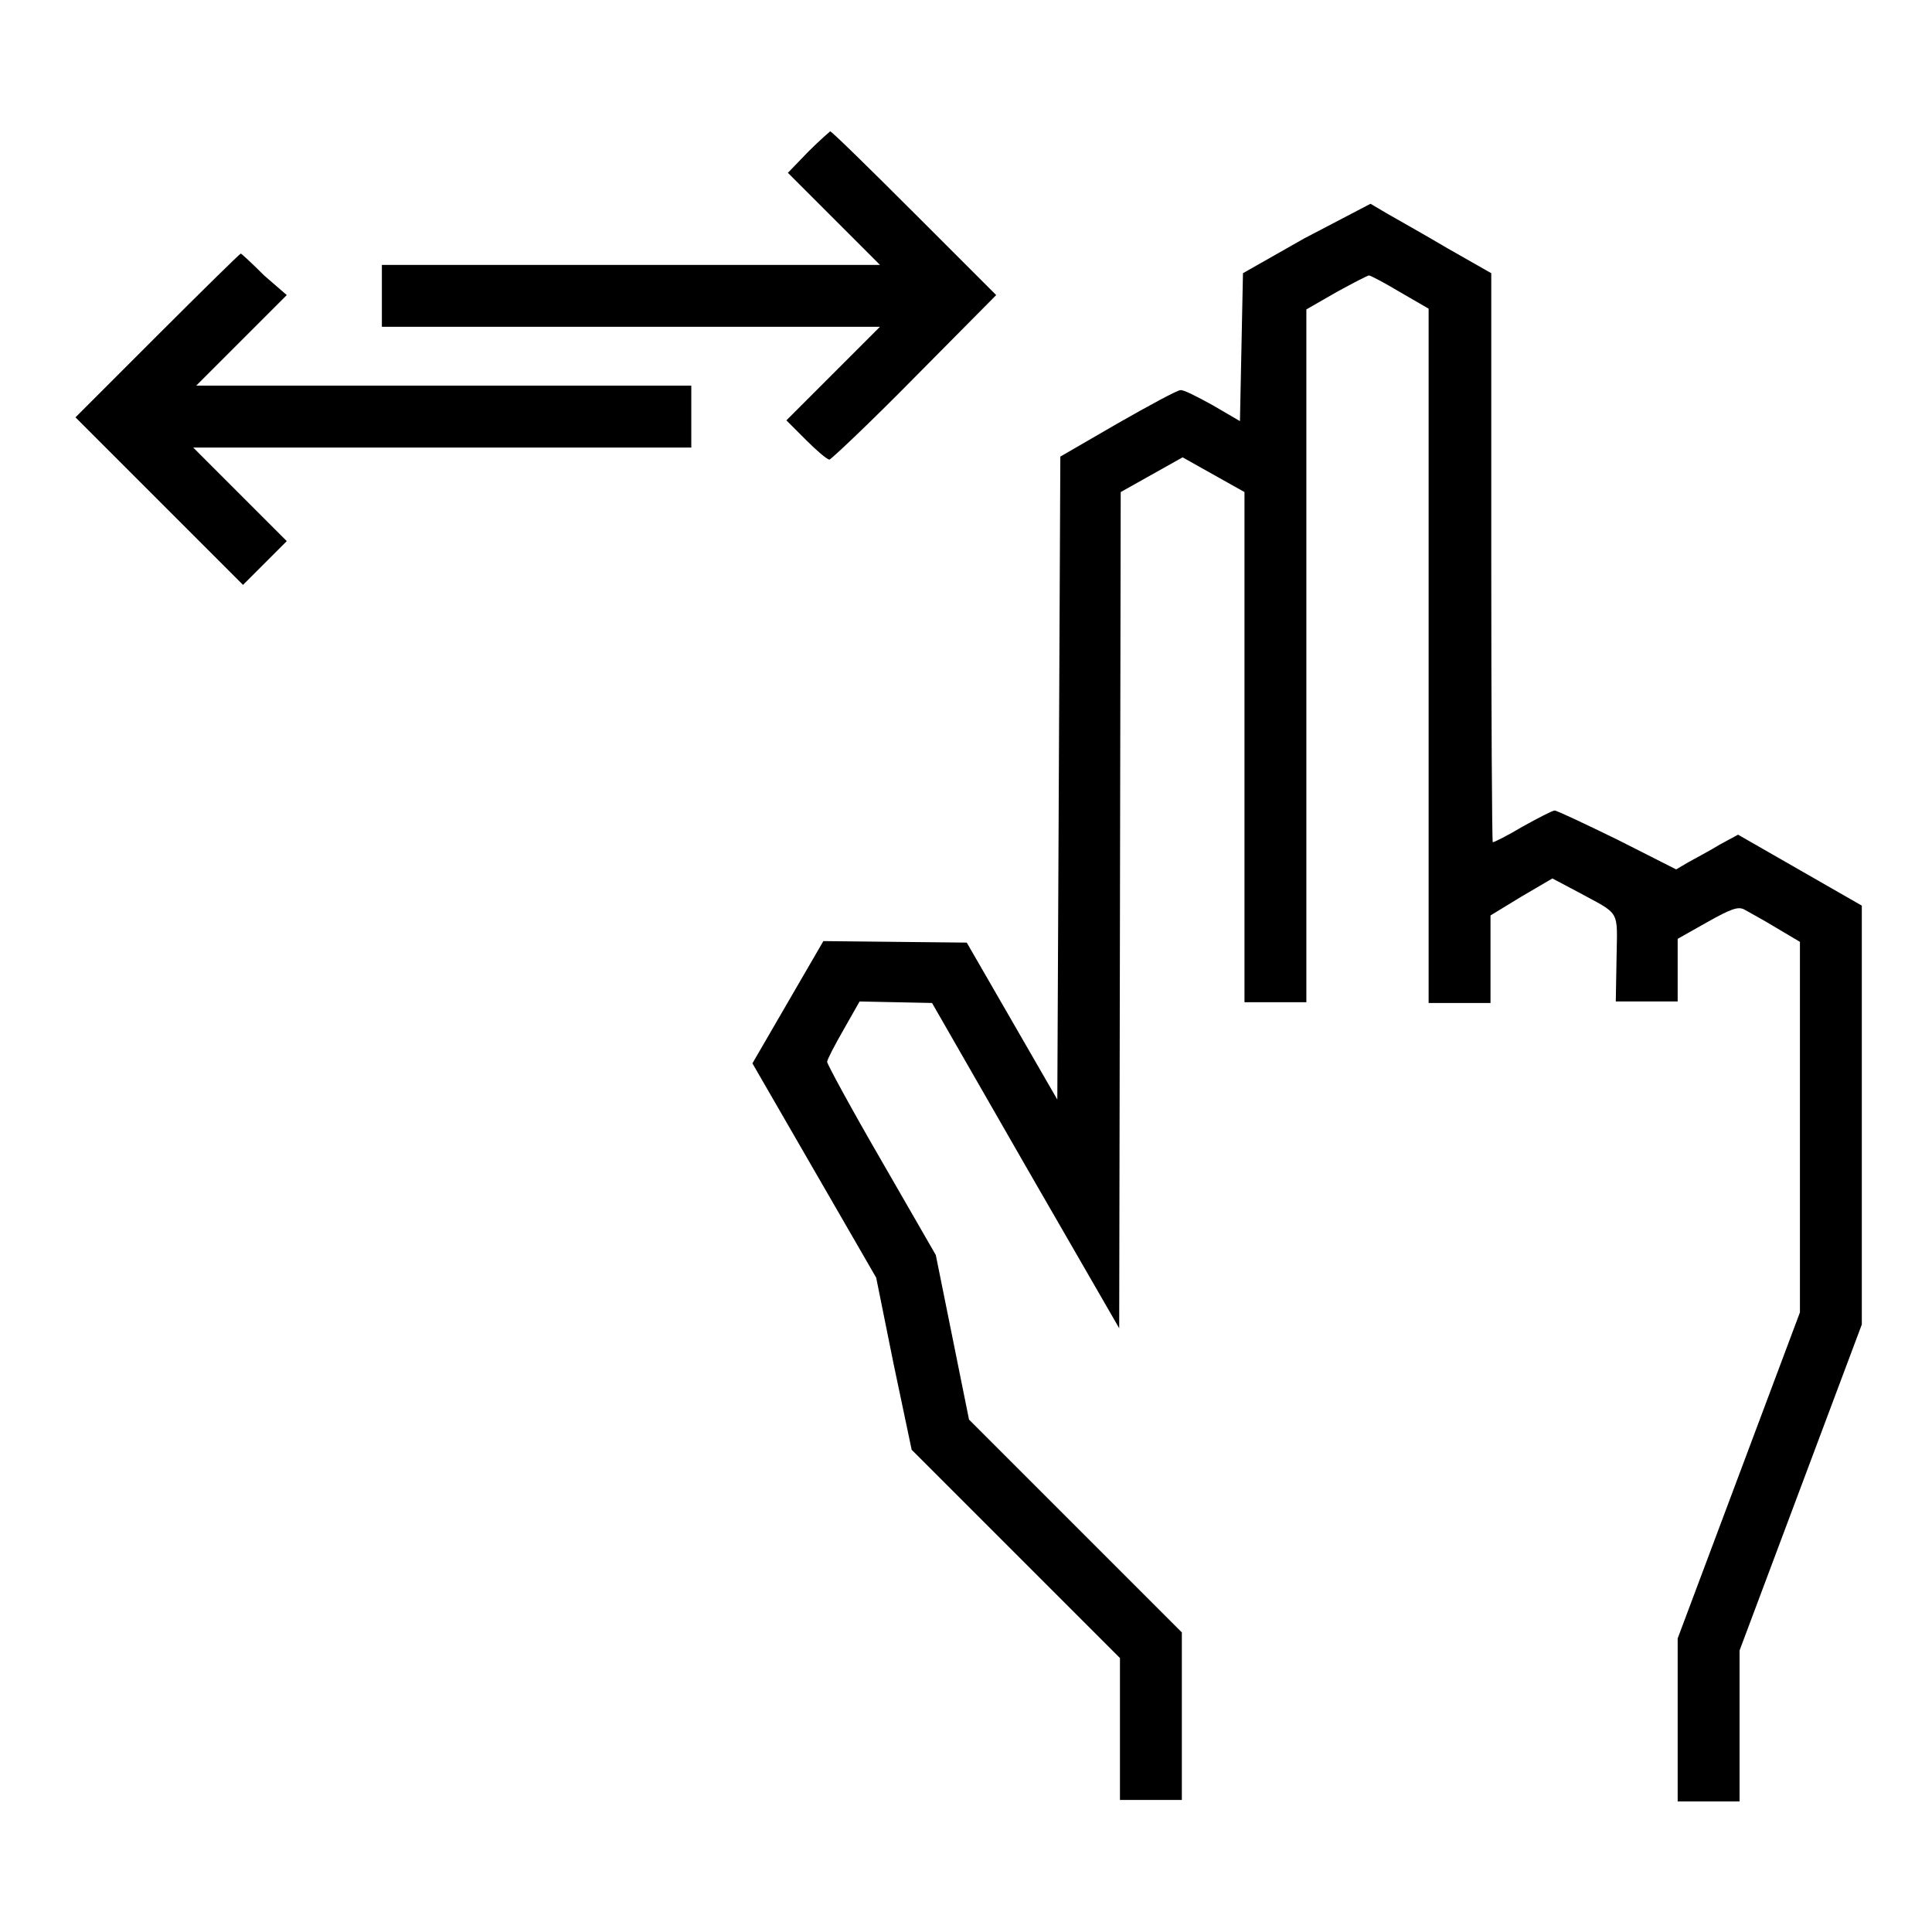 <?xml version="1.0" encoding="utf-8"?>
<!-- Svg Vector Icons : http://www.onlinewebfonts.com/icon -->
<!DOCTYPE svg PUBLIC "-//W3C//DTD SVG 1.1//EN" "http://www.w3.org/Graphics/SVG/1.1/DTD/svg11.dtd">
<svg version="1.1" xmlns="http://www.w3.org/2000/svg" xmlns:xlink="http://www.w3.org/1999/xlink" x="0px" y="0px" viewBox="0 0 256 256" enable-background="new 0 0 256 256" xml:space="preserve">
<g><g><g><path fill="#000000" d="M107.1,20.1l-2.7,2.8l6.1,6.1l6.1,6.1h-33h-33v4.1v4.1h33h33l-6.2,6.2l-6.2,6.2l2.6,2.6c1.4,1.4,2.8,2.6,3.1,2.6c0.2,0,5.4-4.9,11.3-10.9L132,39.1l-10.9-10.9c-6-6-10.9-10.8-11.1-10.8C110,17.4,108.6,18.6,107.1,20.1z"/><path fill="#000000" d="M172.8,31.6l-8.1,4.6l-0.2,9.8l-0.2,9.8l-3.6-2.1c-2-1.1-3.9-2.1-4.3-2c-0.4,0-4.1,2-8.3,4.4l-7.6,4.4l-0.2,42.6l-0.2,42.6l-6-10.4l-6-10.4l-9.5-0.1l-9.5-0.1l-4.7,8.1l-4.7,8.1l8.2,14.2l8.2,14.2l2.3,11.4l2.4,11.4l13.8,13.8l13.8,13.8v9.4v9.4h4.1h4.1v-11.1v-11.1l-14.1-14.1l-14.1-14.1l-2.2-10.9l-2.2-10.9l-7.2-12.5c-4-6.9-7.2-12.8-7.2-13.1c0-0.3,1-2.2,2.2-4.3l2.1-3.7l4.8,0.1l4.8,0.1l12.4,21.6l12.4,21.5l0.1-55.4l0.1-55.4l4.1-2.3l4.1-2.3l4.1,2.3l4.1,2.3V99v33.8h4.1h4.1V86.9V41l4-2.3c2.2-1.2,4.1-2.2,4.3-2.2c0.2,0,2.1,1,4.1,2.2l3.8,2.2v46v46h4.1h4.1V127v-5.7l4.1-2.5l4.1-2.4l3.4,1.8c5.7,3.1,5.2,2.2,5.1,8.8l-0.1,5.7h4.1h4.1v-4.2l0-4.1l3.9-2.2c3.2-1.8,4.1-2.1,4.9-1.7c0.5,0.3,2.4,1.3,4.2,2.4l3.2,1.9v24.5v24.6l-8.1,21.6l-8.1,21.6v10.8v10.8h4.1h4.1v-10v-10l8.1-21.6l8.1-21.6v-27.7V120l-8.2-4.7l-8.2-4.7l-2.4,1.3c-1.3,0.8-3.2,1.8-4.1,2.3l-1.7,1l-7.7-3.9c-4.3-2.1-8.1-3.9-8.4-3.9c-0.3,0-2.2,1-4.2,2.1c-2,1.2-3.8,2.1-4,2.1c-0.1,0-0.2-17-0.2-37.8V36.2l-5.8-3.3c-3.2-1.9-6.8-3.9-8-4.6l-2.2-1.3L172.8,31.6z"/><path fill="#000000" d="M20.8,44.5L10,55.3l11.1,11.1l11.1,11.1l2.9-2.9l2.9-2.9l-6.2-6.2l-6.2-6.2h33h33v-4.1v-4.1H58.8H26l6-6l6-6L35,36.5c-1.6-1.6-3-2.9-3.1-2.9C31.8,33.6,26.8,38.5,20.8,44.5z"/></g></g></g>
</svg>